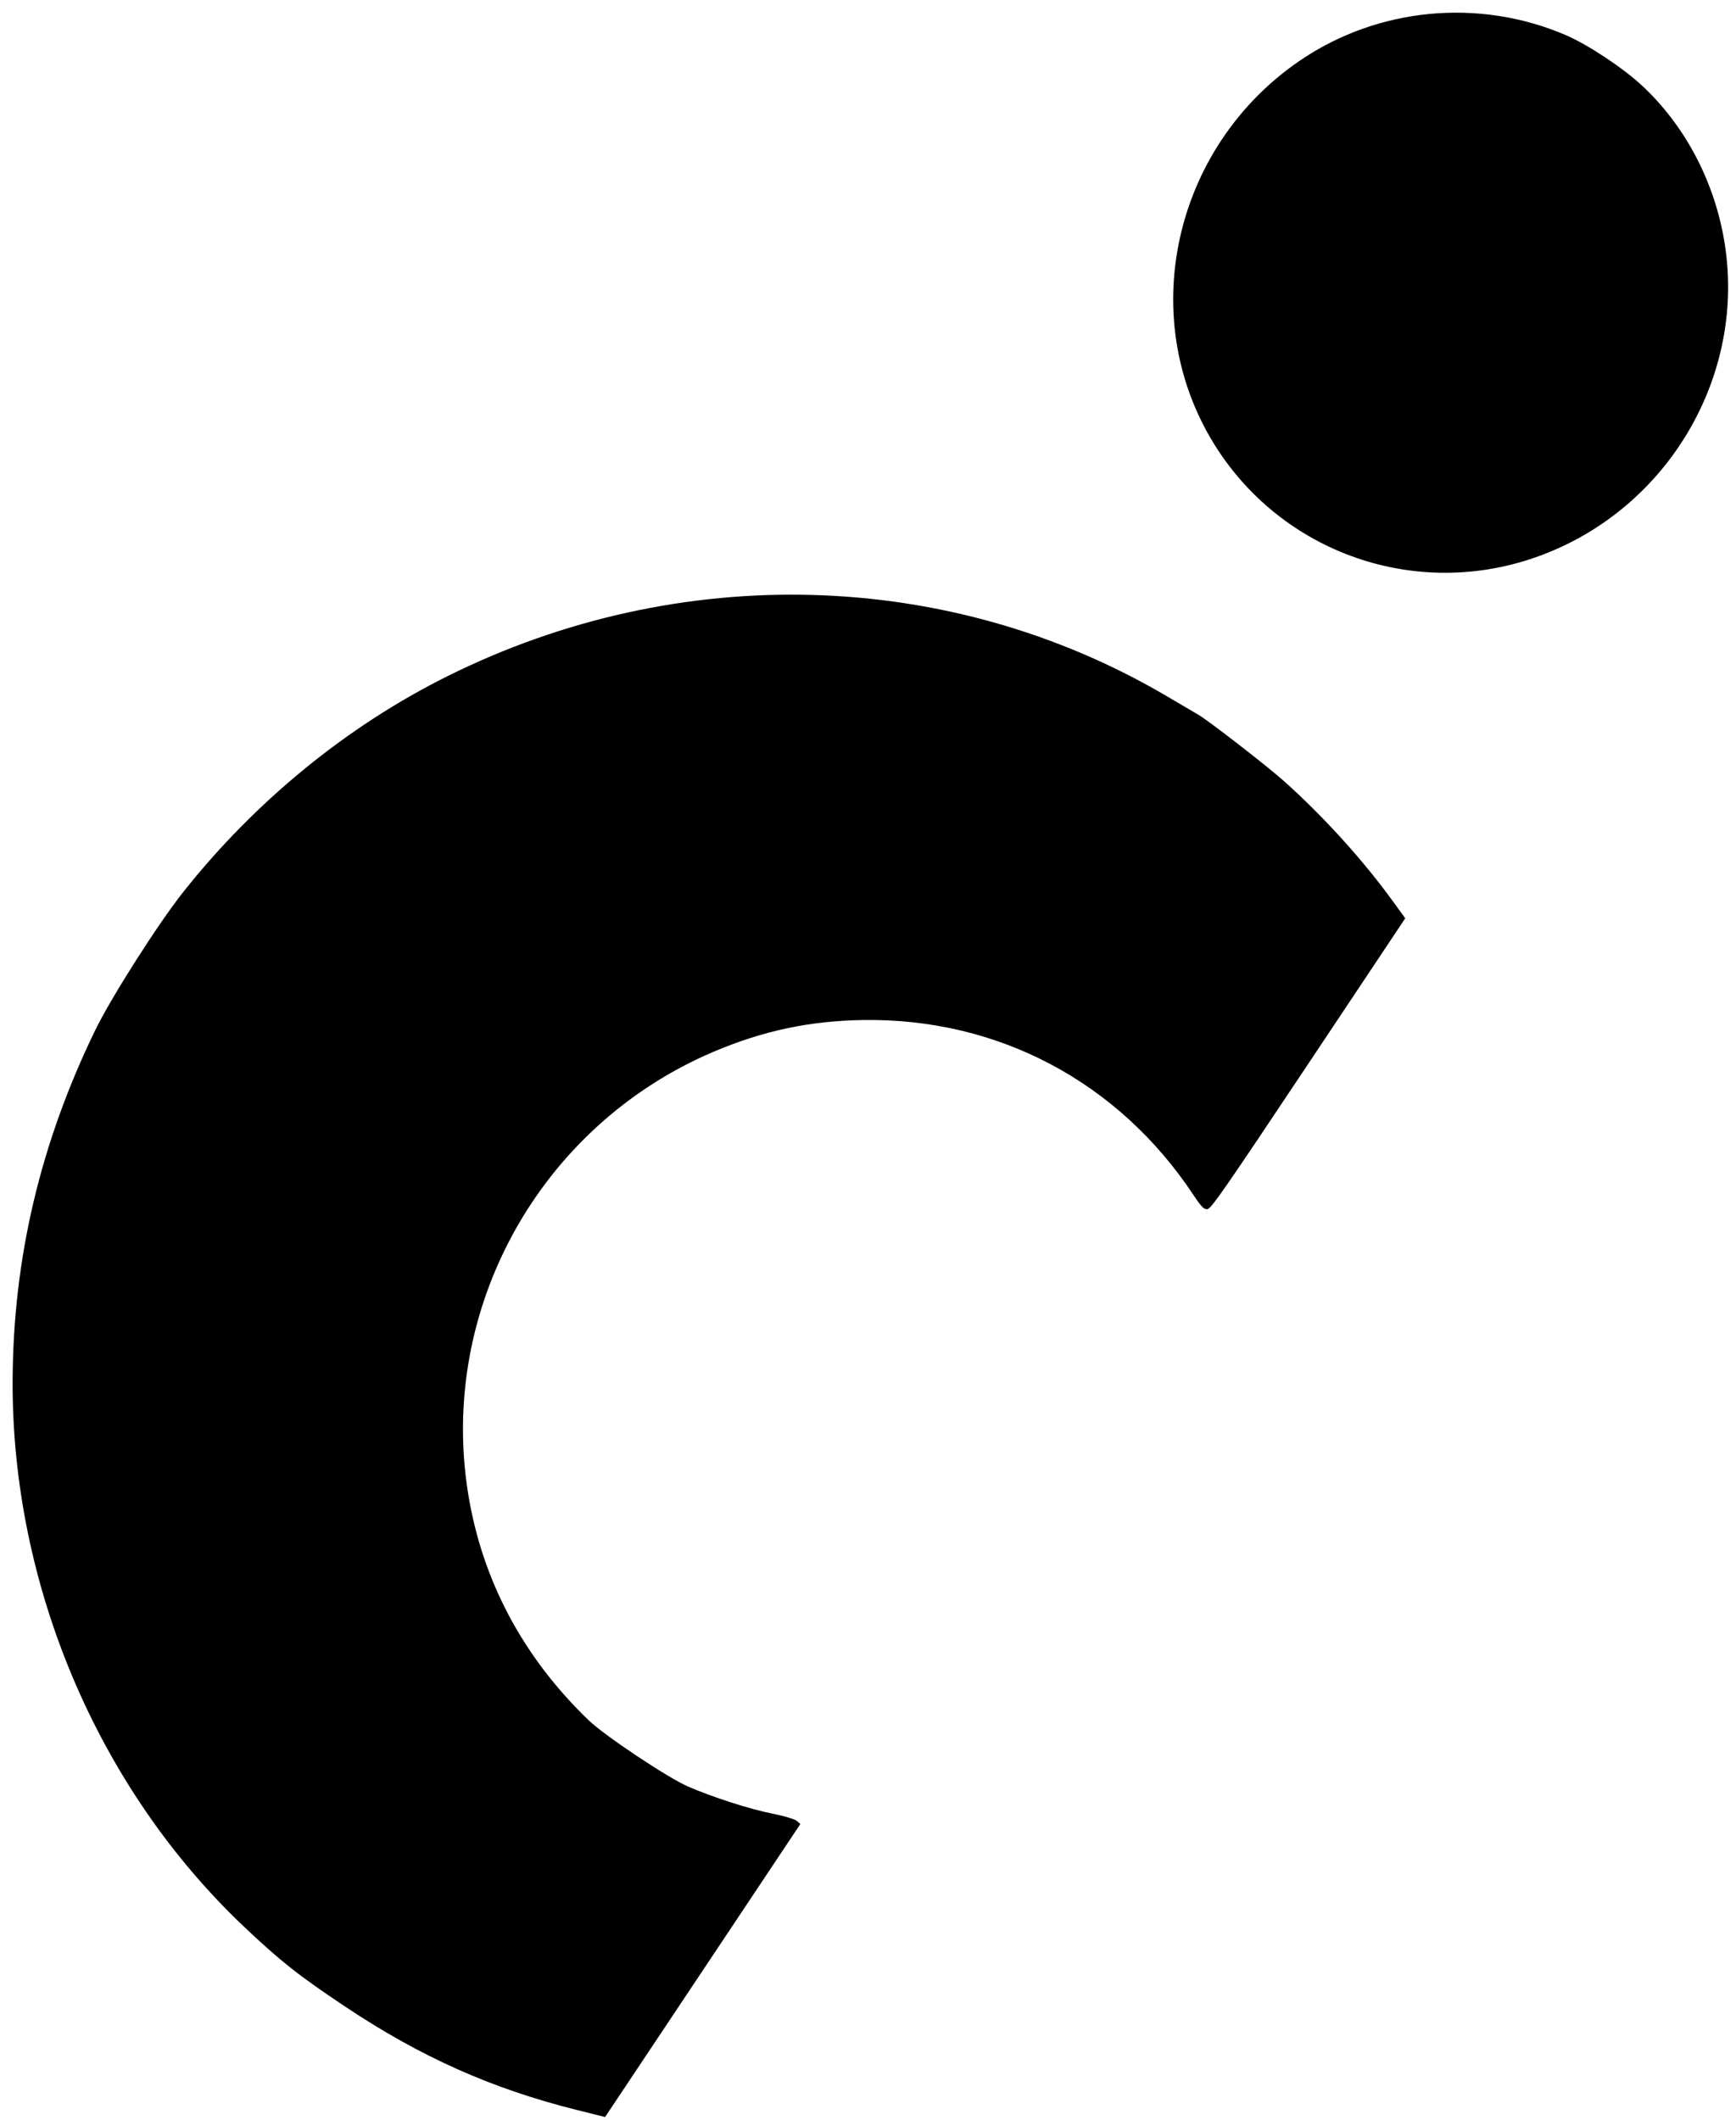 <?xml version="1.0" encoding="UTF-8"?> <svg xmlns="http://www.w3.org/2000/svg" width="86" height="105" viewBox="0 0 86 105" fill="none"><path fill-rule="evenodd" clip-rule="evenodd" d="M77.576 1.743C73.264 -0.112 68.246 0.37 64.383 3.01C58.349 7.134 56.353 15.171 59.812 21.419C62.944 27.075 69.622 29.702 75.778 27.699C82.5 25.512 86.649 18.613 85.383 11.728C84.852 8.839 83.427 6.188 81.371 4.263C80.426 3.378 78.676 2.216 77.576 1.743ZM57.8 34.477C47.041 28.145 33.658 27.772 22.17 33.485C17.201 35.956 12.659 39.663 9.087 44.163C7.838 45.736 5.511 49.388 4.717 51.02C1.998 56.611 0.651 62.324 0.625 68.377C0.582 78.502 4.849 88.565 12.093 95.421C13.896 97.126 14.805 97.844 17.111 99.381C20.841 101.868 24.368 103.441 28.561 104.488L29.975 104.842L34.812 97.587L39.648 90.332L39.476 90.178C39.382 90.093 38.837 89.93 38.265 89.817C37.138 89.593 35.31 89.006 34.086 88.475C33.068 88.032 29.947 85.952 29.15 85.183C25.897 82.047 23.881 78.25 23.19 73.959C21.715 64.807 26.76 55.733 35.351 52.086C37.798 51.047 40.101 50.557 42.742 50.515C49.428 50.407 55.405 53.57 59.126 59.185C59.513 59.768 59.645 59.902 59.816 59.883C59.999 59.861 60.67 58.894 64.821 52.667L69.614 45.477L69.012 44.647C67.522 42.591 65.572 40.44 63.609 38.685C62.778 37.942 59.86 35.681 59.367 35.397C59.262 35.336 58.557 34.923 57.8 34.477Z" fill="black"></path></svg> 